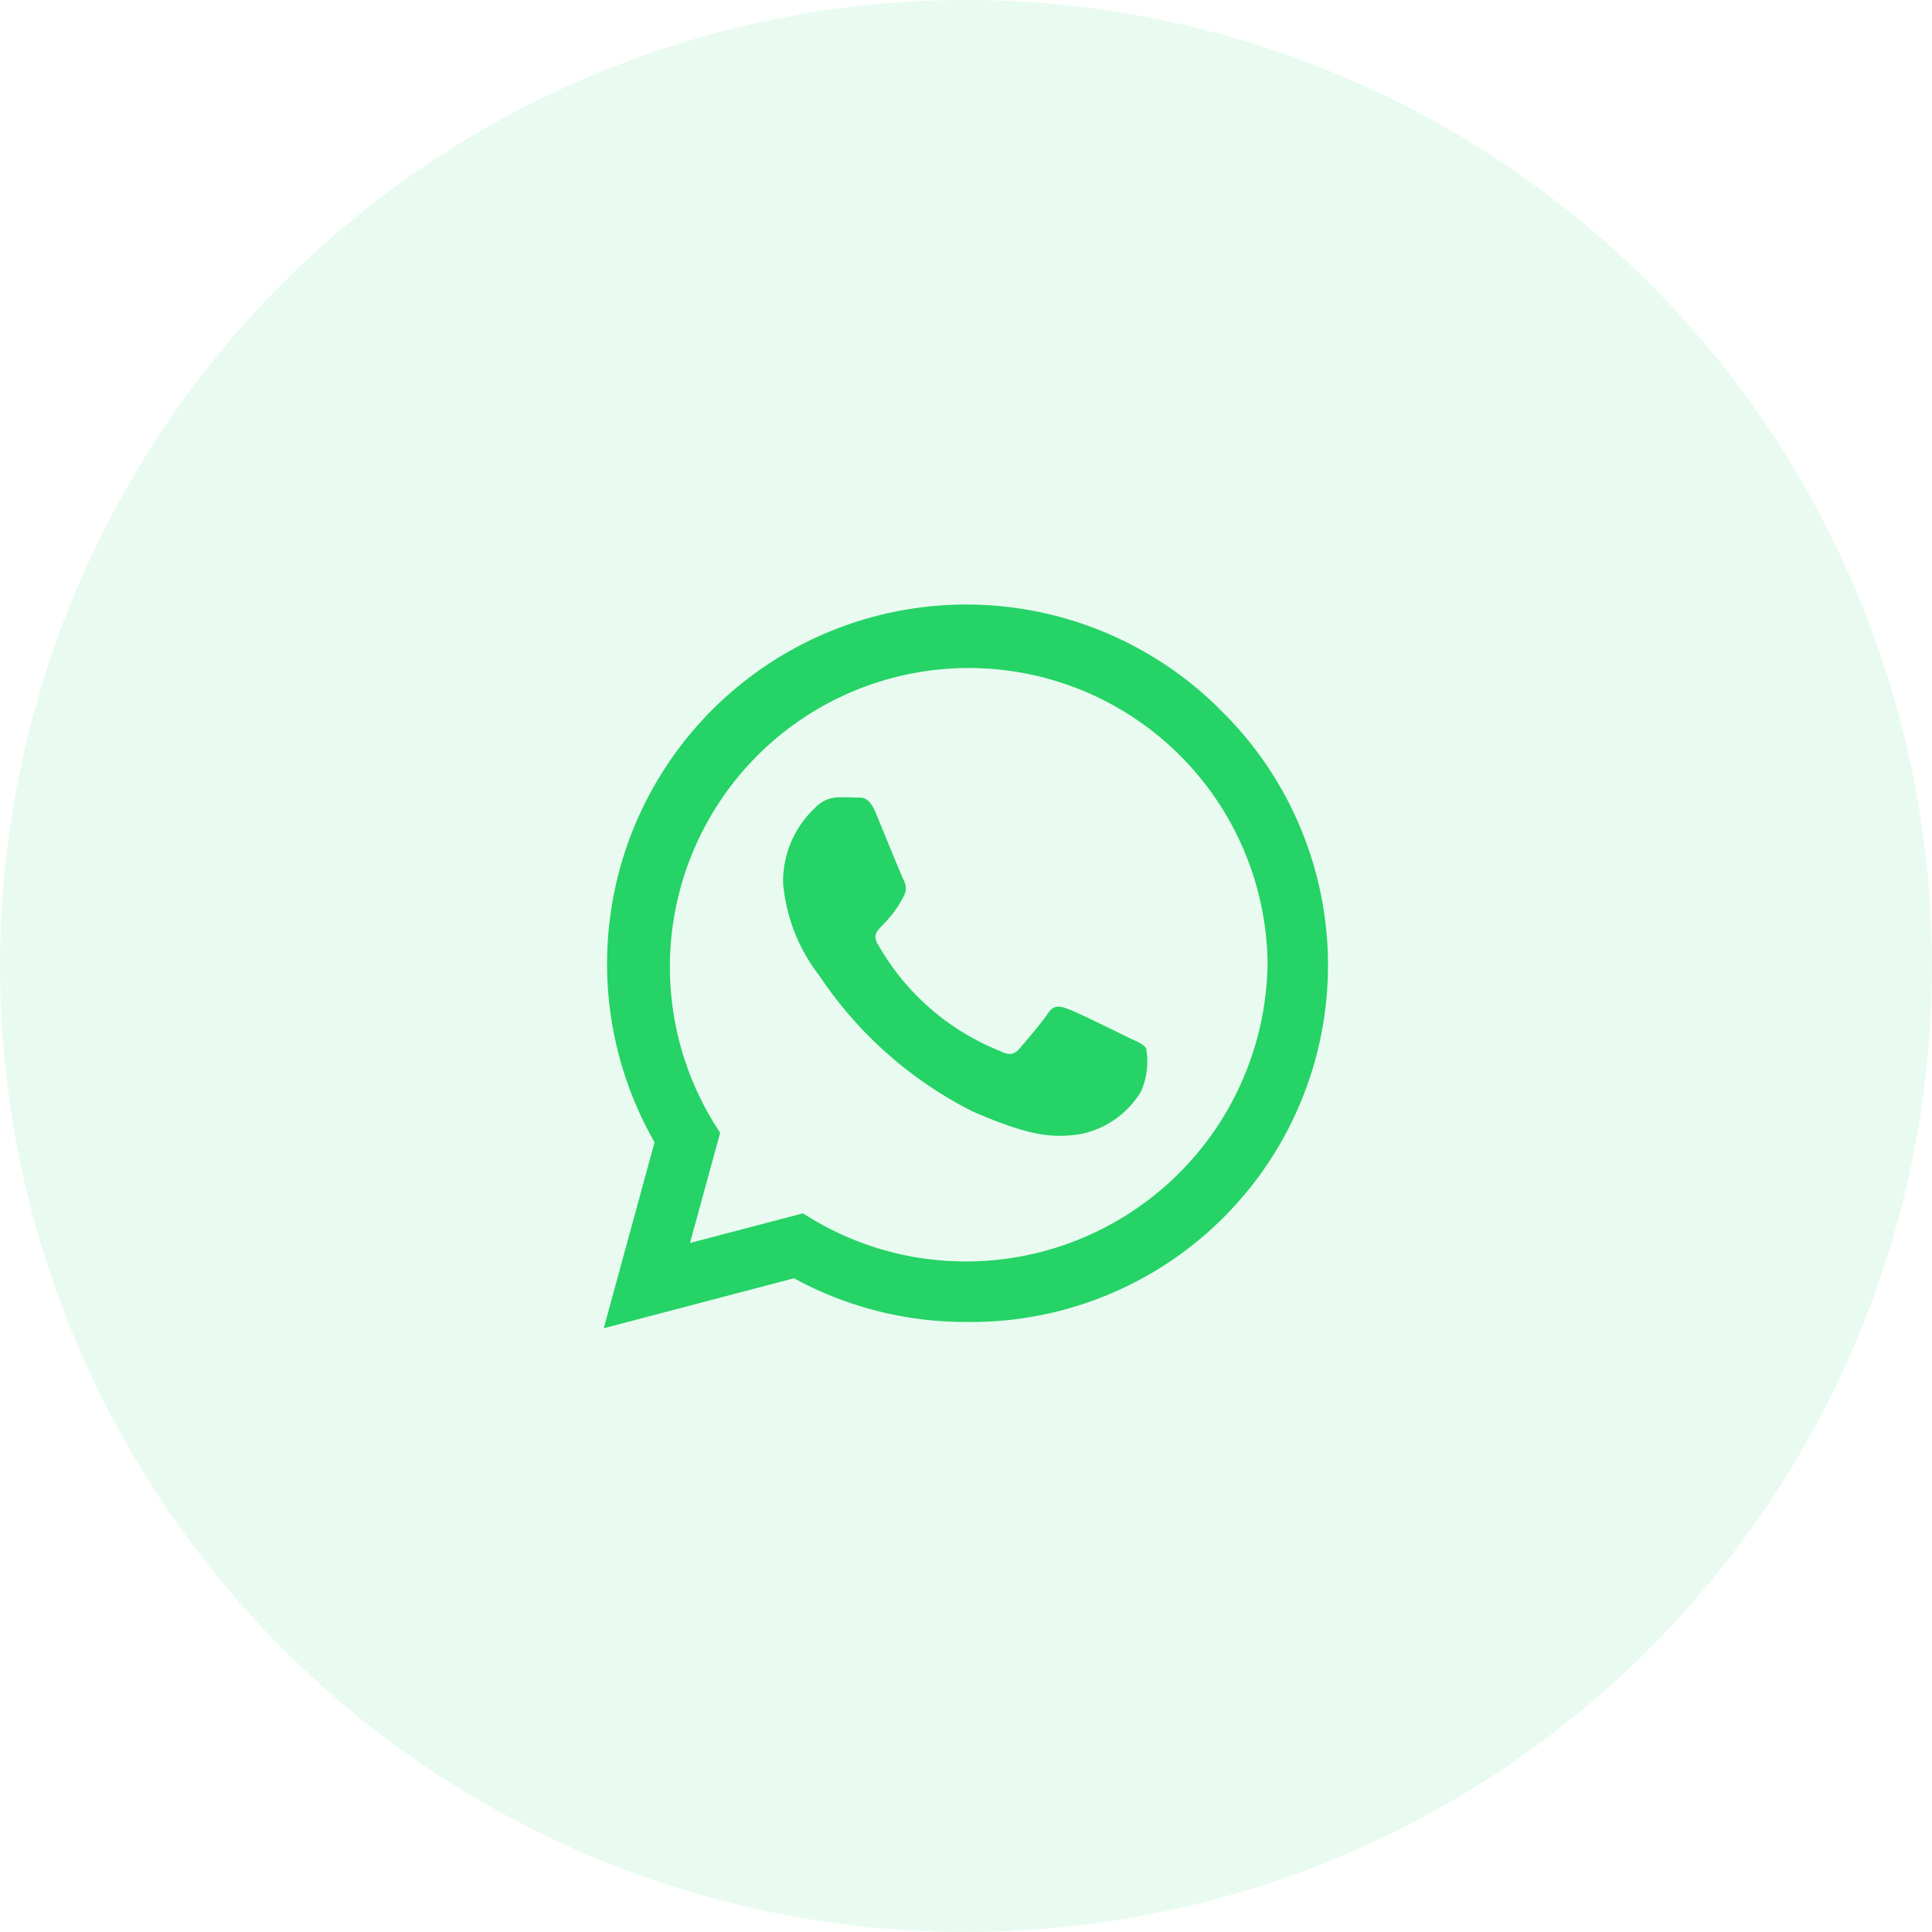 <svg xmlns="http://www.w3.org/2000/svg" width="64" height="64" viewBox="0 0 64 64">
  <g id="Group_45246" data-name="Group 45246" transform="translate(-921 9487.191)">
    <circle id="Ellipse_537" data-name="Ellipse 537" cx="32" cy="32" r="32" transform="translate(921 -9487.191)" fill="rgba(37,211,102,0.1)"/>
    <path id="Path_54944" data-name="Path 54944" d="M462.4,187.487a11.9,11.9,0,0,0-18.717,14.352L442,208l6.3-1.655a11.859,11.859,0,0,0,5.684,1.446h.006a11.817,11.817,0,0,0,8.41-20.3Zm-8.41,18.3a9.867,9.867,0,0,1-5.036-1.377l-.359-.215-3.739.981,1-3.648-.236-.375a9.9,9.9,0,1,1,18.37-5.256A10,10,0,0,1,453.995,205.788Zm5.421-7.4c-.295-.15-1.757-.868-2.03-.964s-.472-.15-.67.15-.766.964-.943,1.168-.348.225-.643.074a8.087,8.087,0,0,1-4.044-3.535c-.306-.525.3-.488.873-1.623a.553.553,0,0,0-.027-.52c-.075-.15-.67-1.613-.916-2.207s-.487-.5-.67-.509-.369-.011-.567-.011a1.1,1.1,0,0,0-.793.37,3.336,3.336,0,0,0-1.04,2.48,5.824,5.824,0,0,0,1.211,3.075,13.283,13.283,0,0,0,5.079,4.489c1.885.815,2.625.884,3.568.745a3.044,3.044,0,0,0,2-1.414,2.482,2.482,0,0,0,.172-1.414C459.909,198.6,459.711,198.529,459.416,198.384Z" transform="translate(499 -9651.191)" fill="#25d366"/>
  </g>
</svg>

